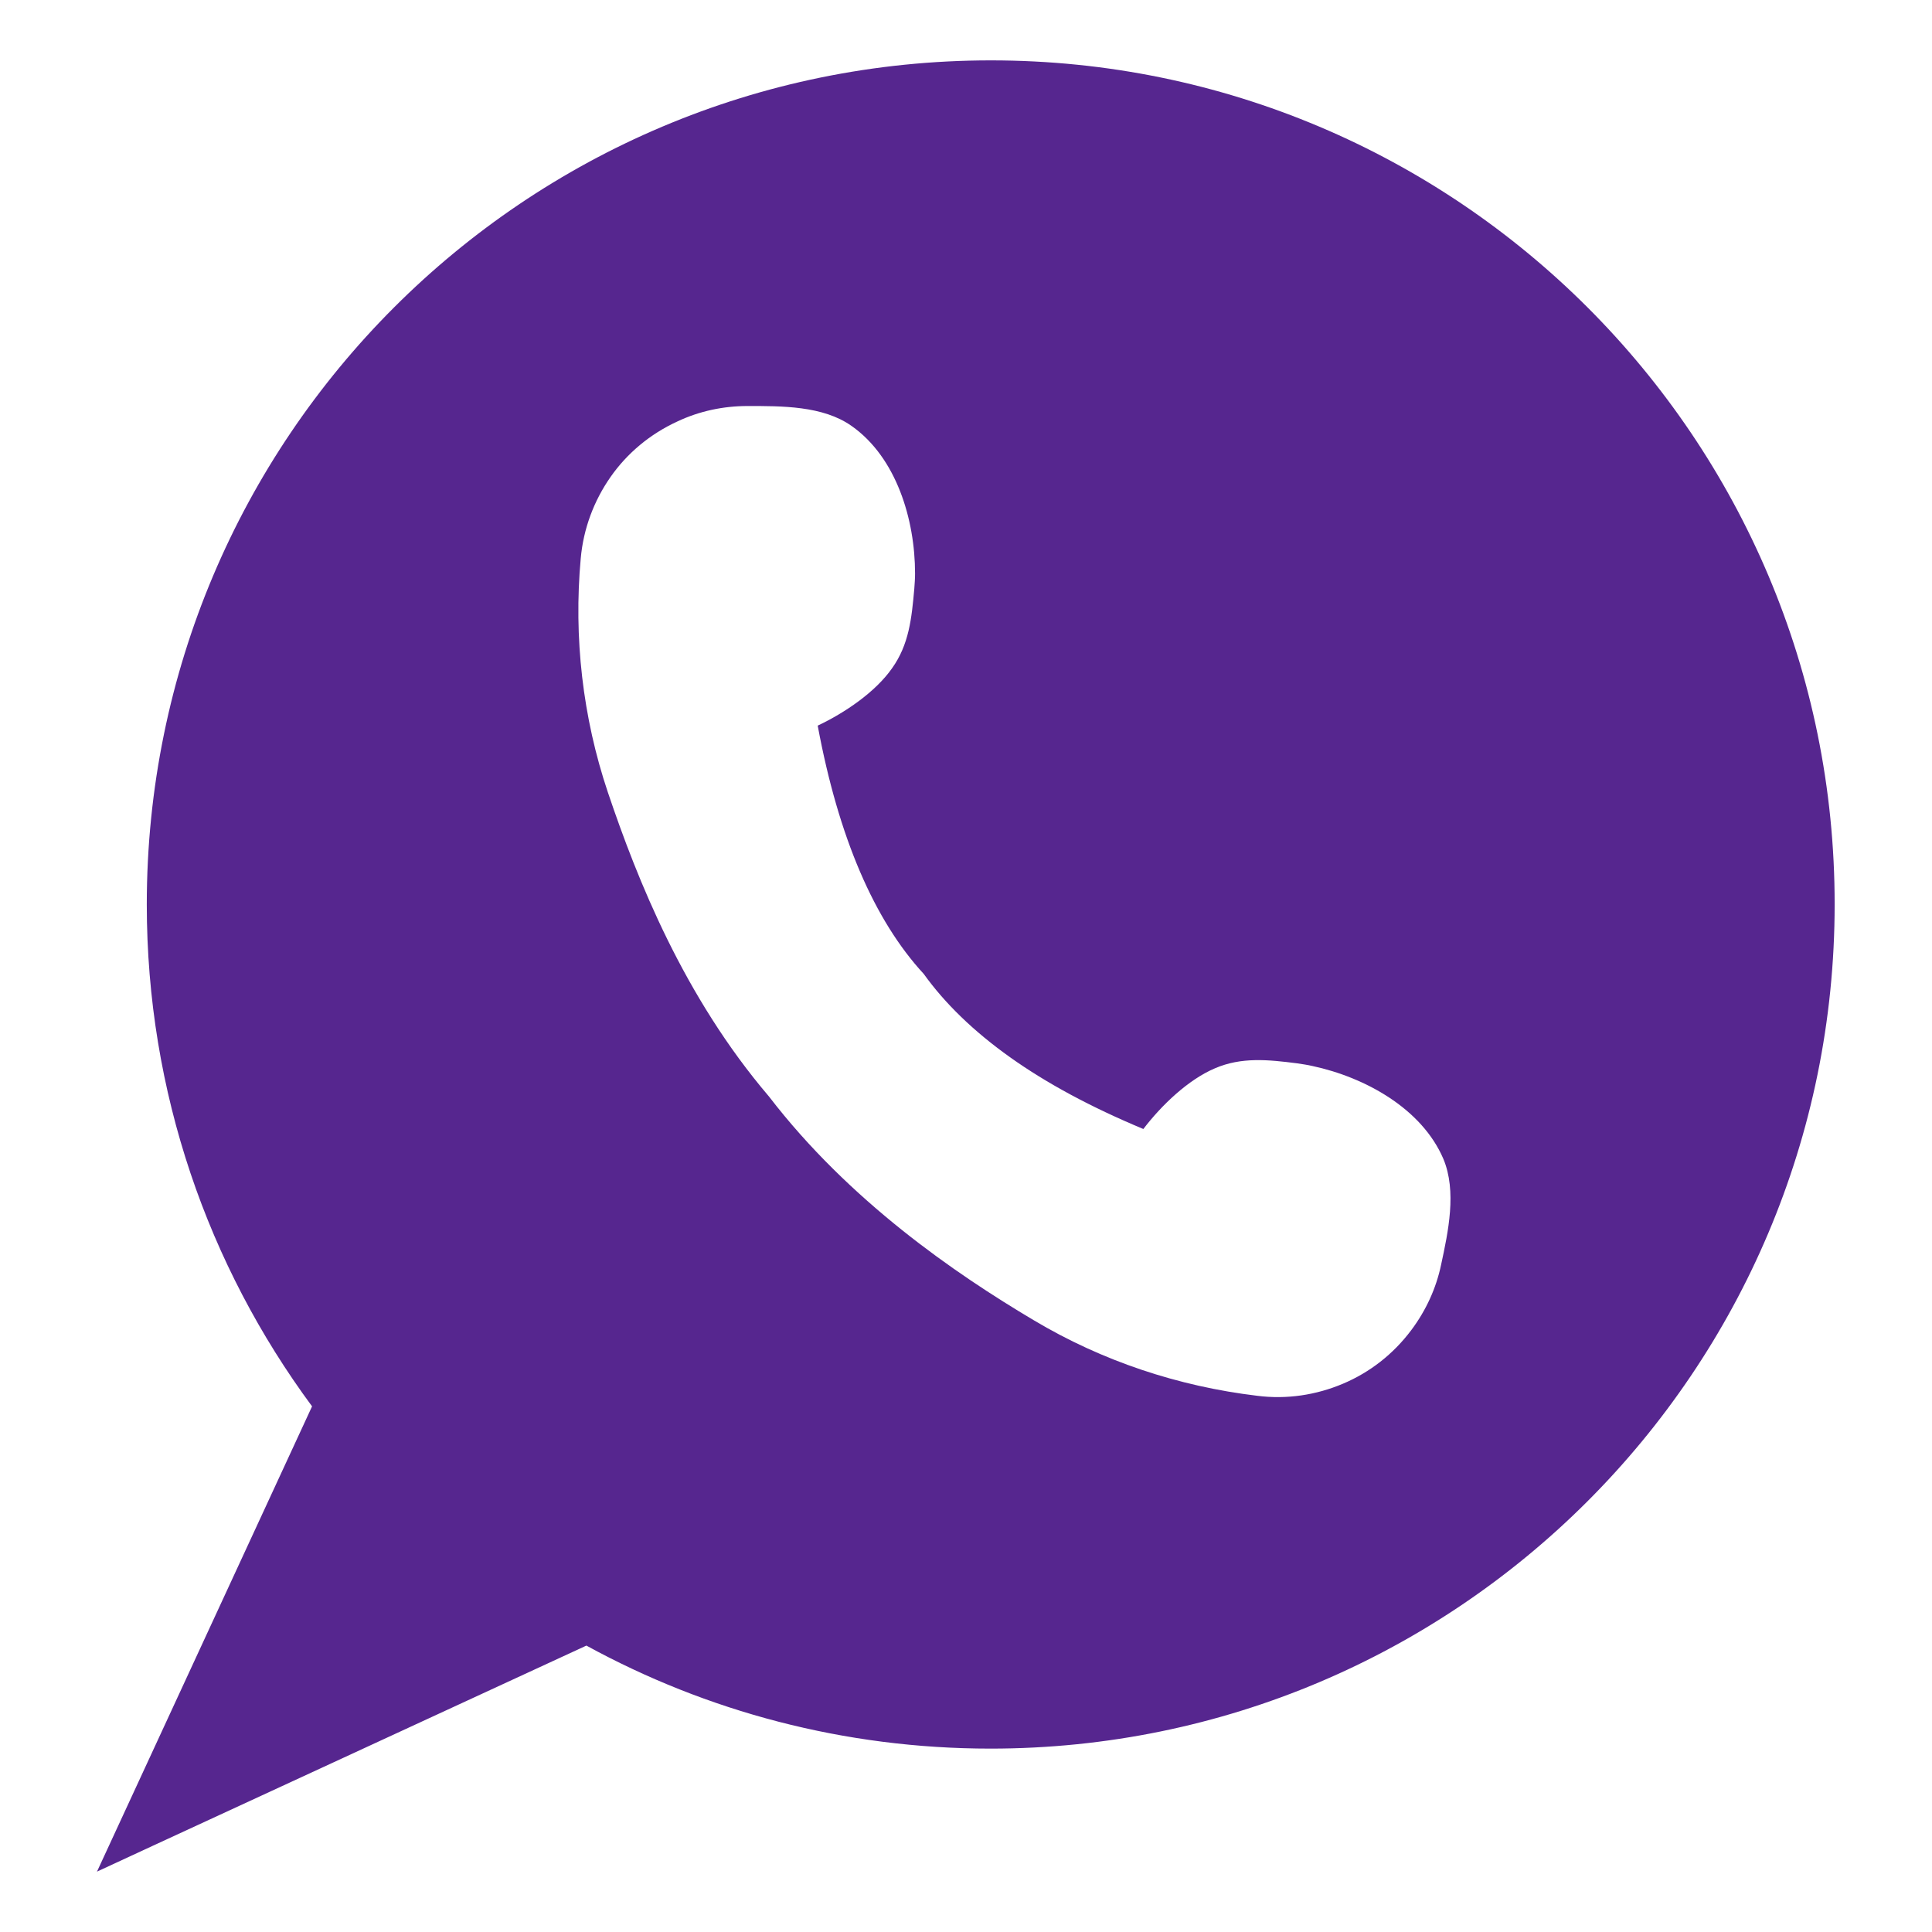 <svg id="whatsapp" viewBox="0 0 512 512" xmlns="http://www.w3.org/2000/svg">
  <path class="color020202 svgShape" d="M262.6,16C139,16,38.9,116.1,38.9,239.7c0,49.8,16.3,95.8,43.8,133L25.7,496l14.9-6.9l114.8-53
		c31.8,17.4,68.3,27.3,107.1,27.3c123.5,0,223.7-100.1,223.7-223.7C486.3,116.1,386.1,16,262.6,16z M381.9,335.2
		c-1.3,6.2-4,12.1-7.9,17.3c-4.8,6.4-11,11.2-18.1,14.2s-14.9,4.2-22.7,3.2c-20.9-2.5-41.1-9.2-59.2-20
		c-20.9-12.4-49-31.7-70.2-59.3c-22.6-26.5-34.9-57.5-42.7-80.6c-6.7-19.9-9.1-41.1-7.2-62c0.7-7.9,3.5-15.3,7.9-21.6
		c4.4-6.3,10.5-11.4,17.7-14.7c5.9-2.8,12.3-4.1,18.6-4.1c9,0,20-0.1,27.6,5.3c11.8,8.3,16.8,24.7,16.8,39.1c0,1.3-0.1,2.7-0.2,4
		c-0.7,7.9-1.4,14.8-5.9,21.1c-4.4,6.3-12.5,11.8-19.7,15.2c5.5,29.6,15,51.6,28.1,65.8c5.6,7.8,13.2,15.2,22.9,22.1
		c9.7,6.9,21.4,13.2,35.3,19c4.8-6.3,11.9-13.1,19-16.1c7-3,14-2.3,21.8-1.3c1.3,0.2,2.7,0.4,4,0.7c14,3,29,11.3,34.7,24.6
		C386.1,315.7,383.8,326.4,381.9,335.2z" fill="#56268f"></path>
</svg>
